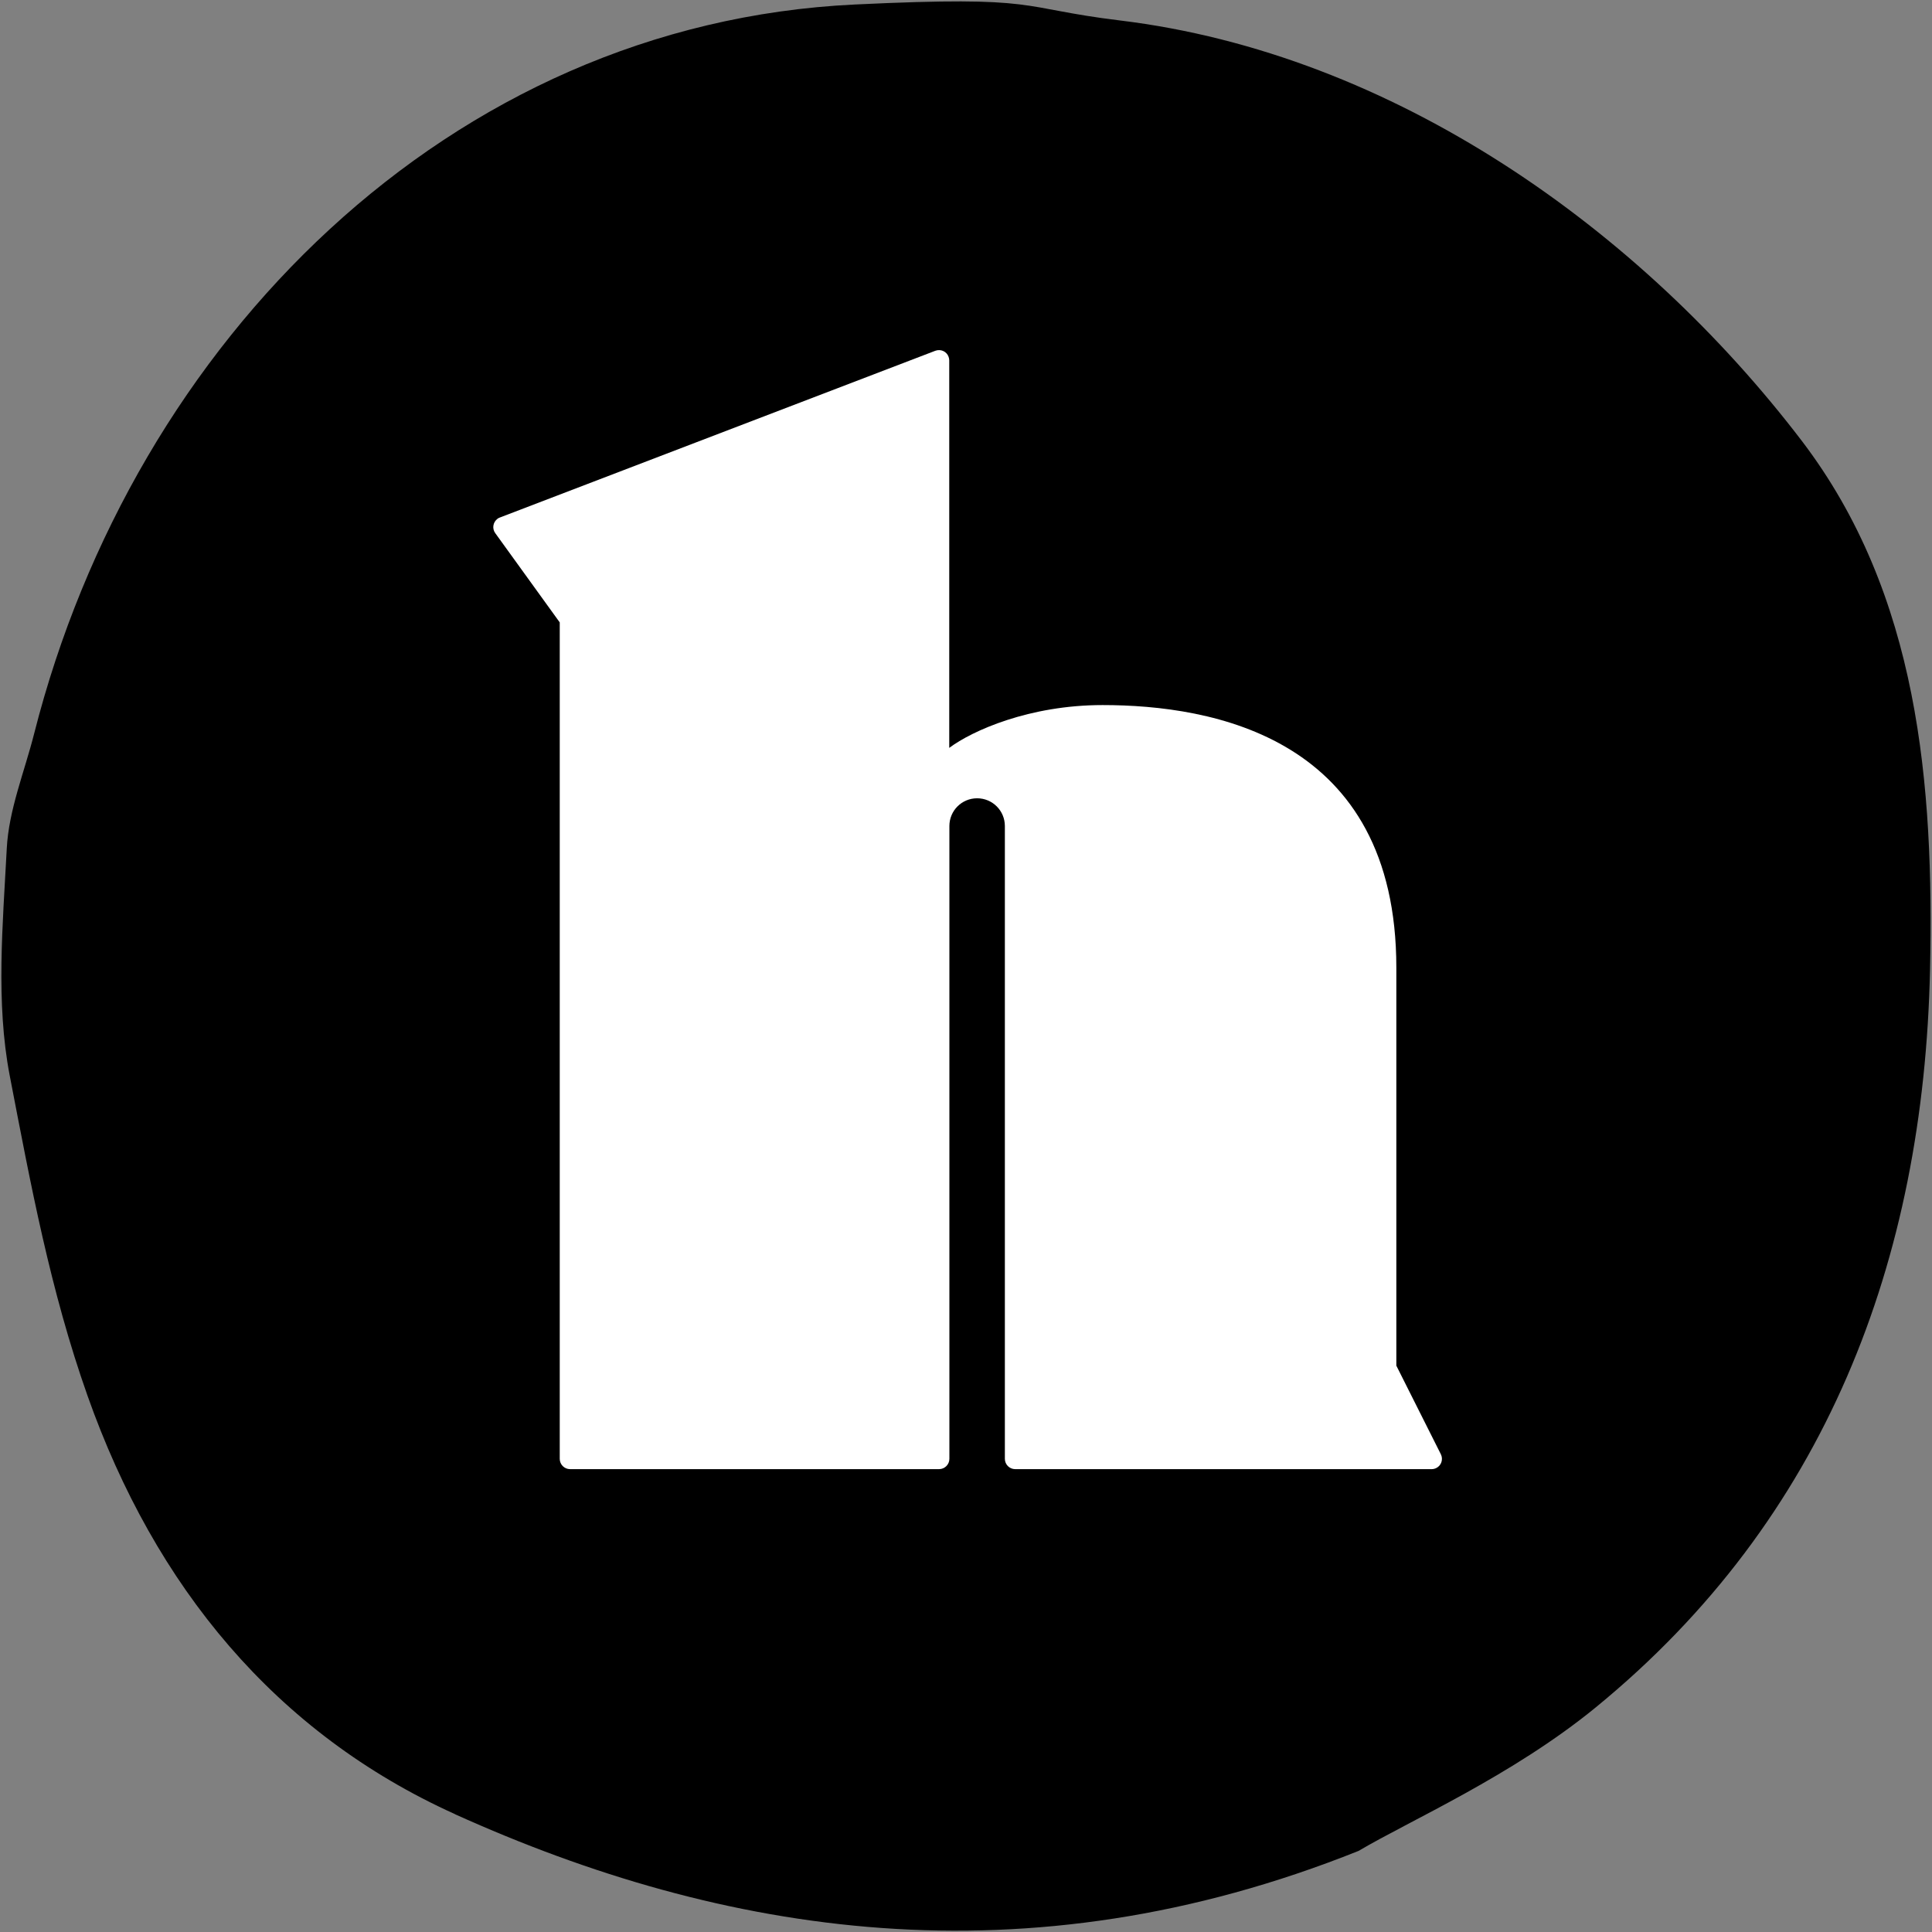 <svg id="Layer_1" xmlns="http://www.w3.org/2000/svg" xmlns:xlink="http://www.w3.org/1999/xlink" baseProfile="tiny-ps" version="1.2" viewBox="0 0 1372 1372">
  <rect x="0" y="0" width="1372" height="1372" fill="#808080" stroke="none"/>
  <!-- Generator: Adobe Illustrator 29.3.1, SVG Export Plug-In . SVG Version: 2.1.0 Build 151)  -->
  <title>Healthline,</title>
  <g id="Healthline-Logomark-Black-Circle">
    <g id="Group">
      <path id="Fill-1" d="M323.1,1288.3c-127.5-57.6-213-161.6-260.9-297-26.5-74.9-40.3-149.7-55.3-227.5-10-52-4.9-107.4-2.1-161.1,1.4-27.6,12.6-54.6,19.5-81.9C95.1,242.2,319.2,16.9,607,3.2c134-6.4,114.3,2.3,188.1,11.3,194.9,23.6,370.1,148.8,484.3,298.4,83.4,109.3,94,244.8,91.2,375.9-4.5,206.3-73.8,389.9-237.4,523.7-59.4,48.6-132.3,80.5-168.4,101.9-237.2,94.9-451.6,59.8-641.6-26h0Z" fill-rule="evenodd"></path>
      <g id="h-logomark">
        <path id="Path" d="M666.8,1043.3h-262c-4,0-7.3-3.3-7.3-7.3V442l-45.8-63.4c-2.4-3.3-1.6-7.8,1.6-10.2.5-.4,1.1-.7,1.7-.9l309.2-118.4c3.8-1.4,8,.4,9.4,4.2.3.8.5,1.7.5,2.6v275.2c16.3-12.2,56.9-30.4,108.9-30.4,78,0,208.6,22.8,208.6,186.5v282.6l31.6,62.9c1.8,3.6.4,8-3.2,9.8-1,.5-2.1.8-3.3.8h-295.8c-4,0-7.3-3.3-7.3-7.3v-449.4c0-10.9-8.8-19.7-19.7-19.7s-19.7,8.8-19.7,19.7v449.4c0,4-3.3,7.3-7.3,7.3h-.1Z" fill="#fff" fill-rule="evenodd"></path>
      </g>
    </g>
  </g>
</svg>